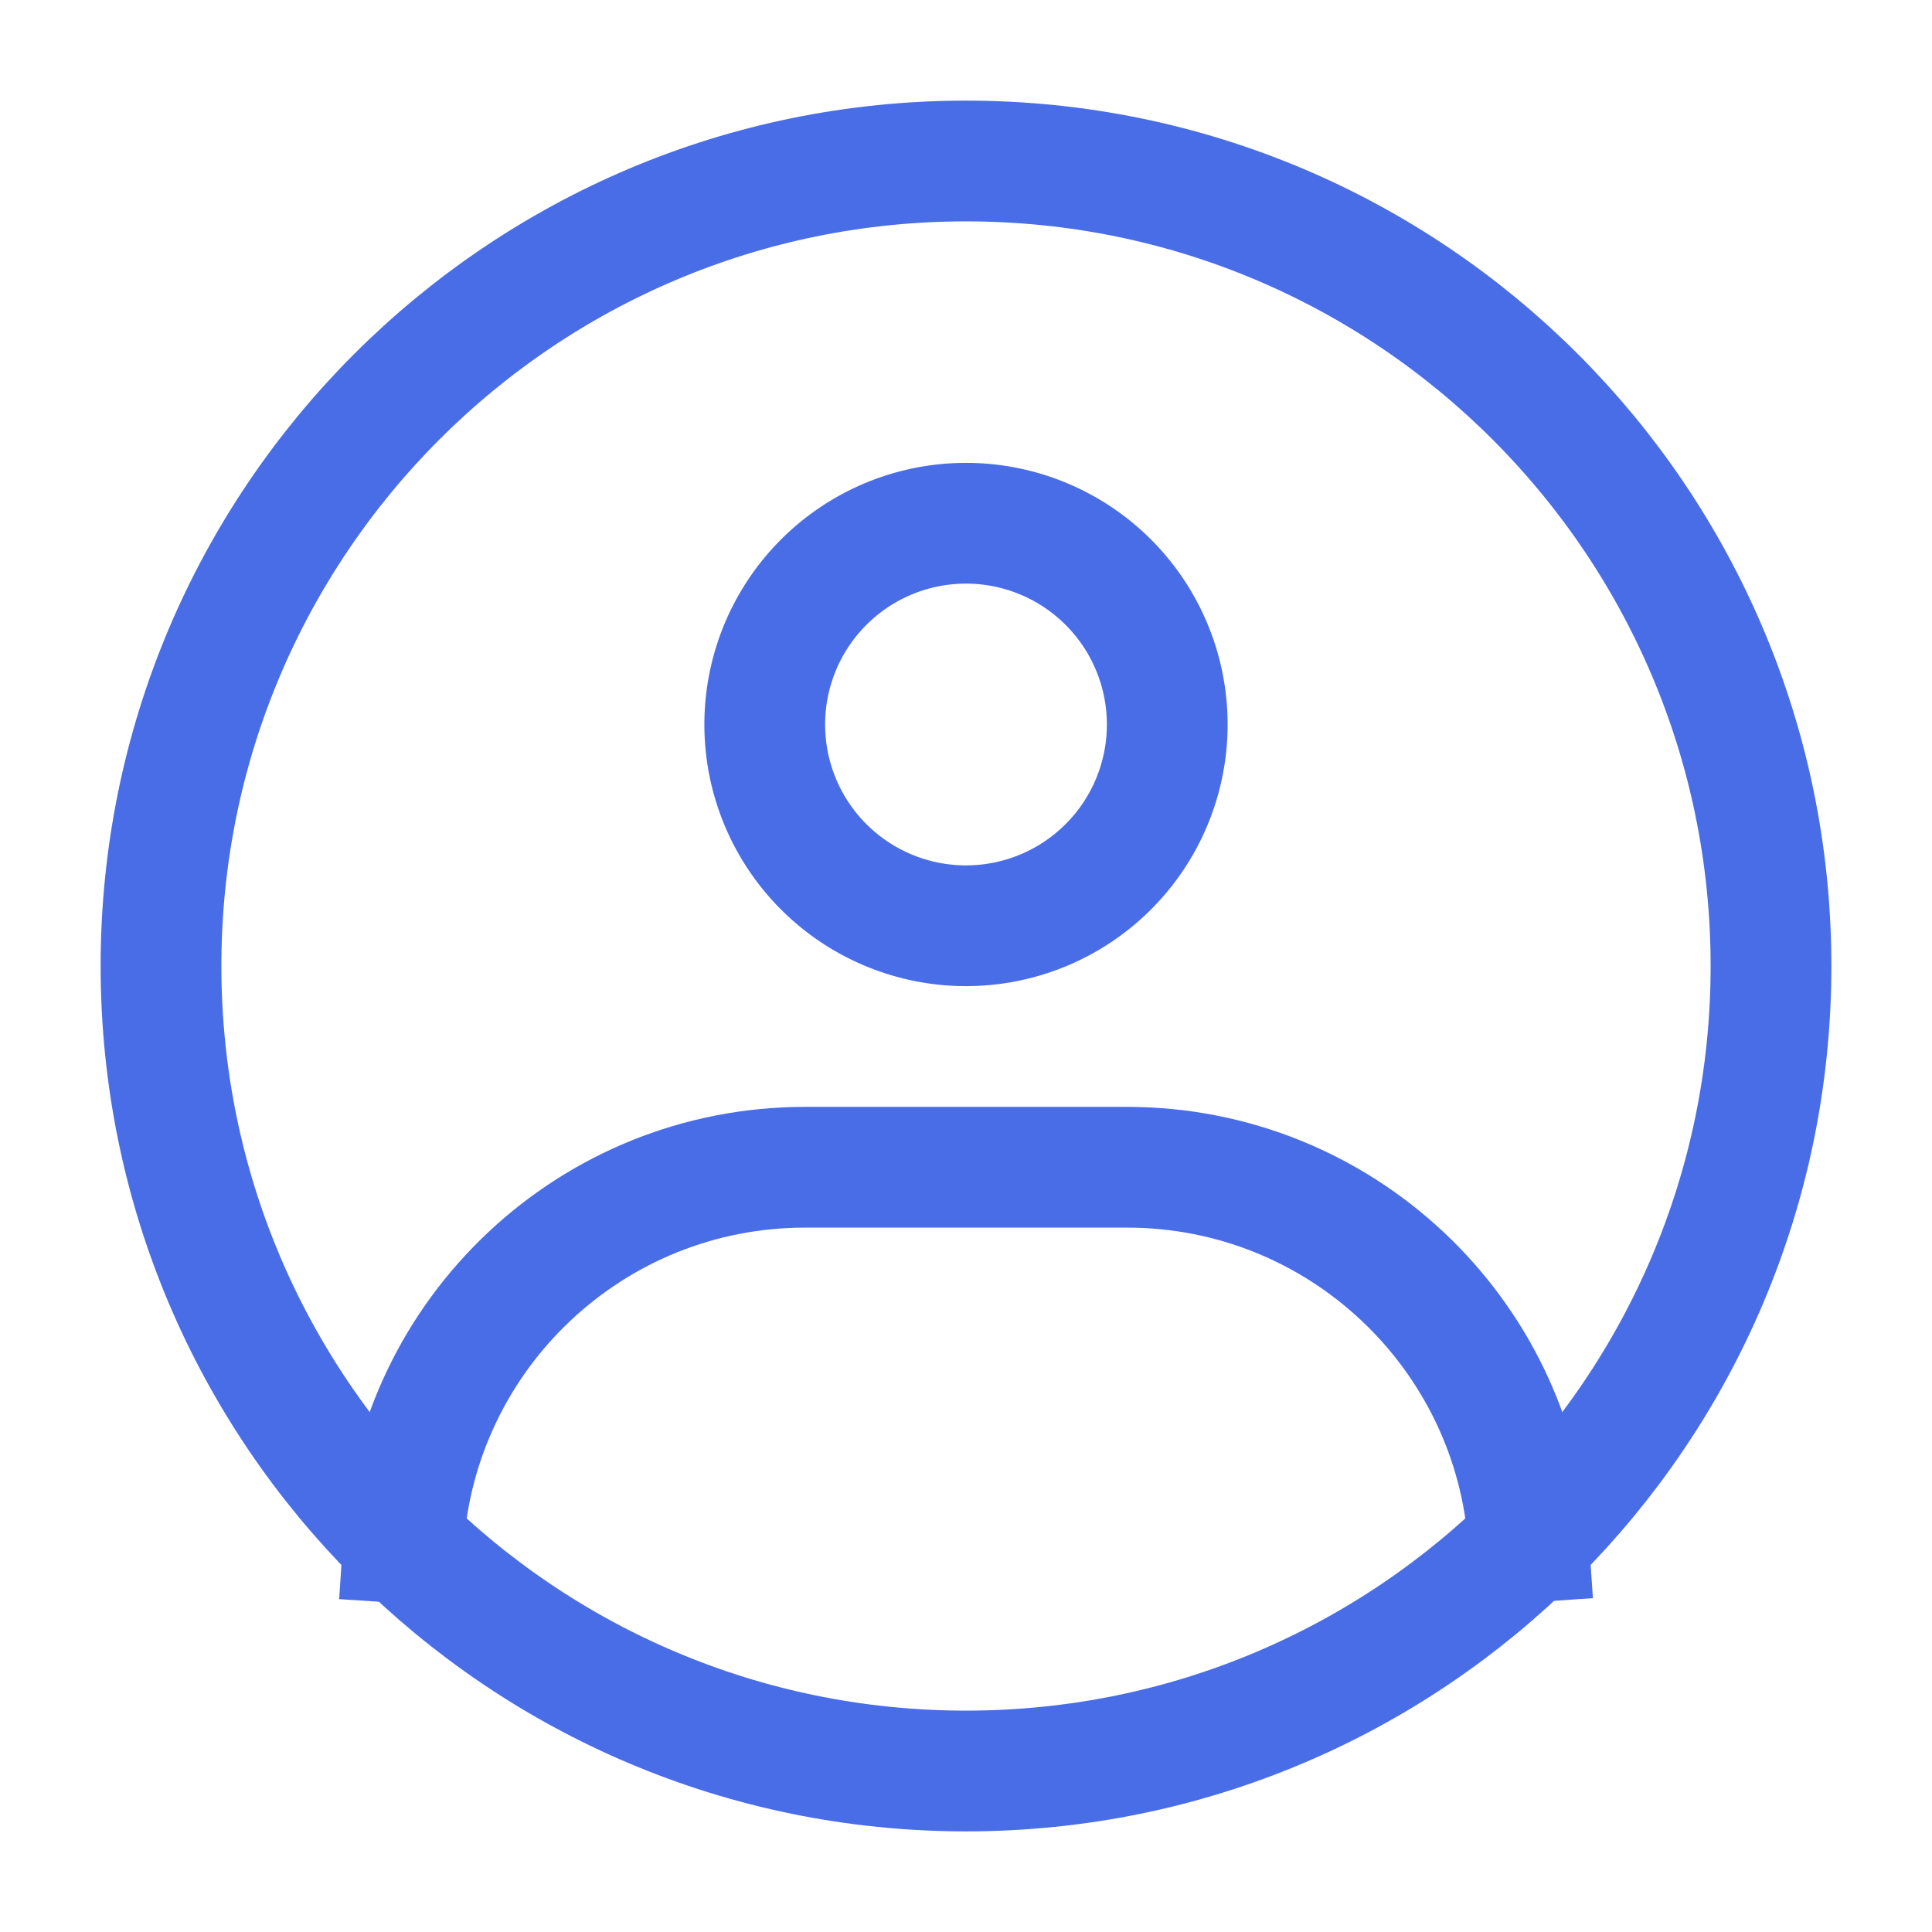 <svg xmlns="http://www.w3.org/2000/svg" fill="none" viewBox="0 0 48 48"><path stroke-linejoin="round" stroke-linecap="square" stroke-width="3" stroke="#496de7" d="M24 44c11.046 0 20-8.954 20-20S35.046 4 24 4 4 12.954 4 24s8.954 20 20 20Z" clip-rule="evenodd" data-follow-stroke="#496de7"/><path stroke-linejoin="round" stroke-width="3" stroke="#496de7" d="M24 23a5 5 0 1 0 0-10 5 5 0 0 0 0 10Z" data-follow-stroke="#496de7"/><path stroke-linejoin="round" stroke-linecap="square" stroke-width="3" stroke="#496de7" d="M10.022 38.332C10.366 33.121 14.702 29 20 29h8c5.291 0 9.623 4.11 9.977 9.311" data-follow-stroke="#496de7"/></svg>